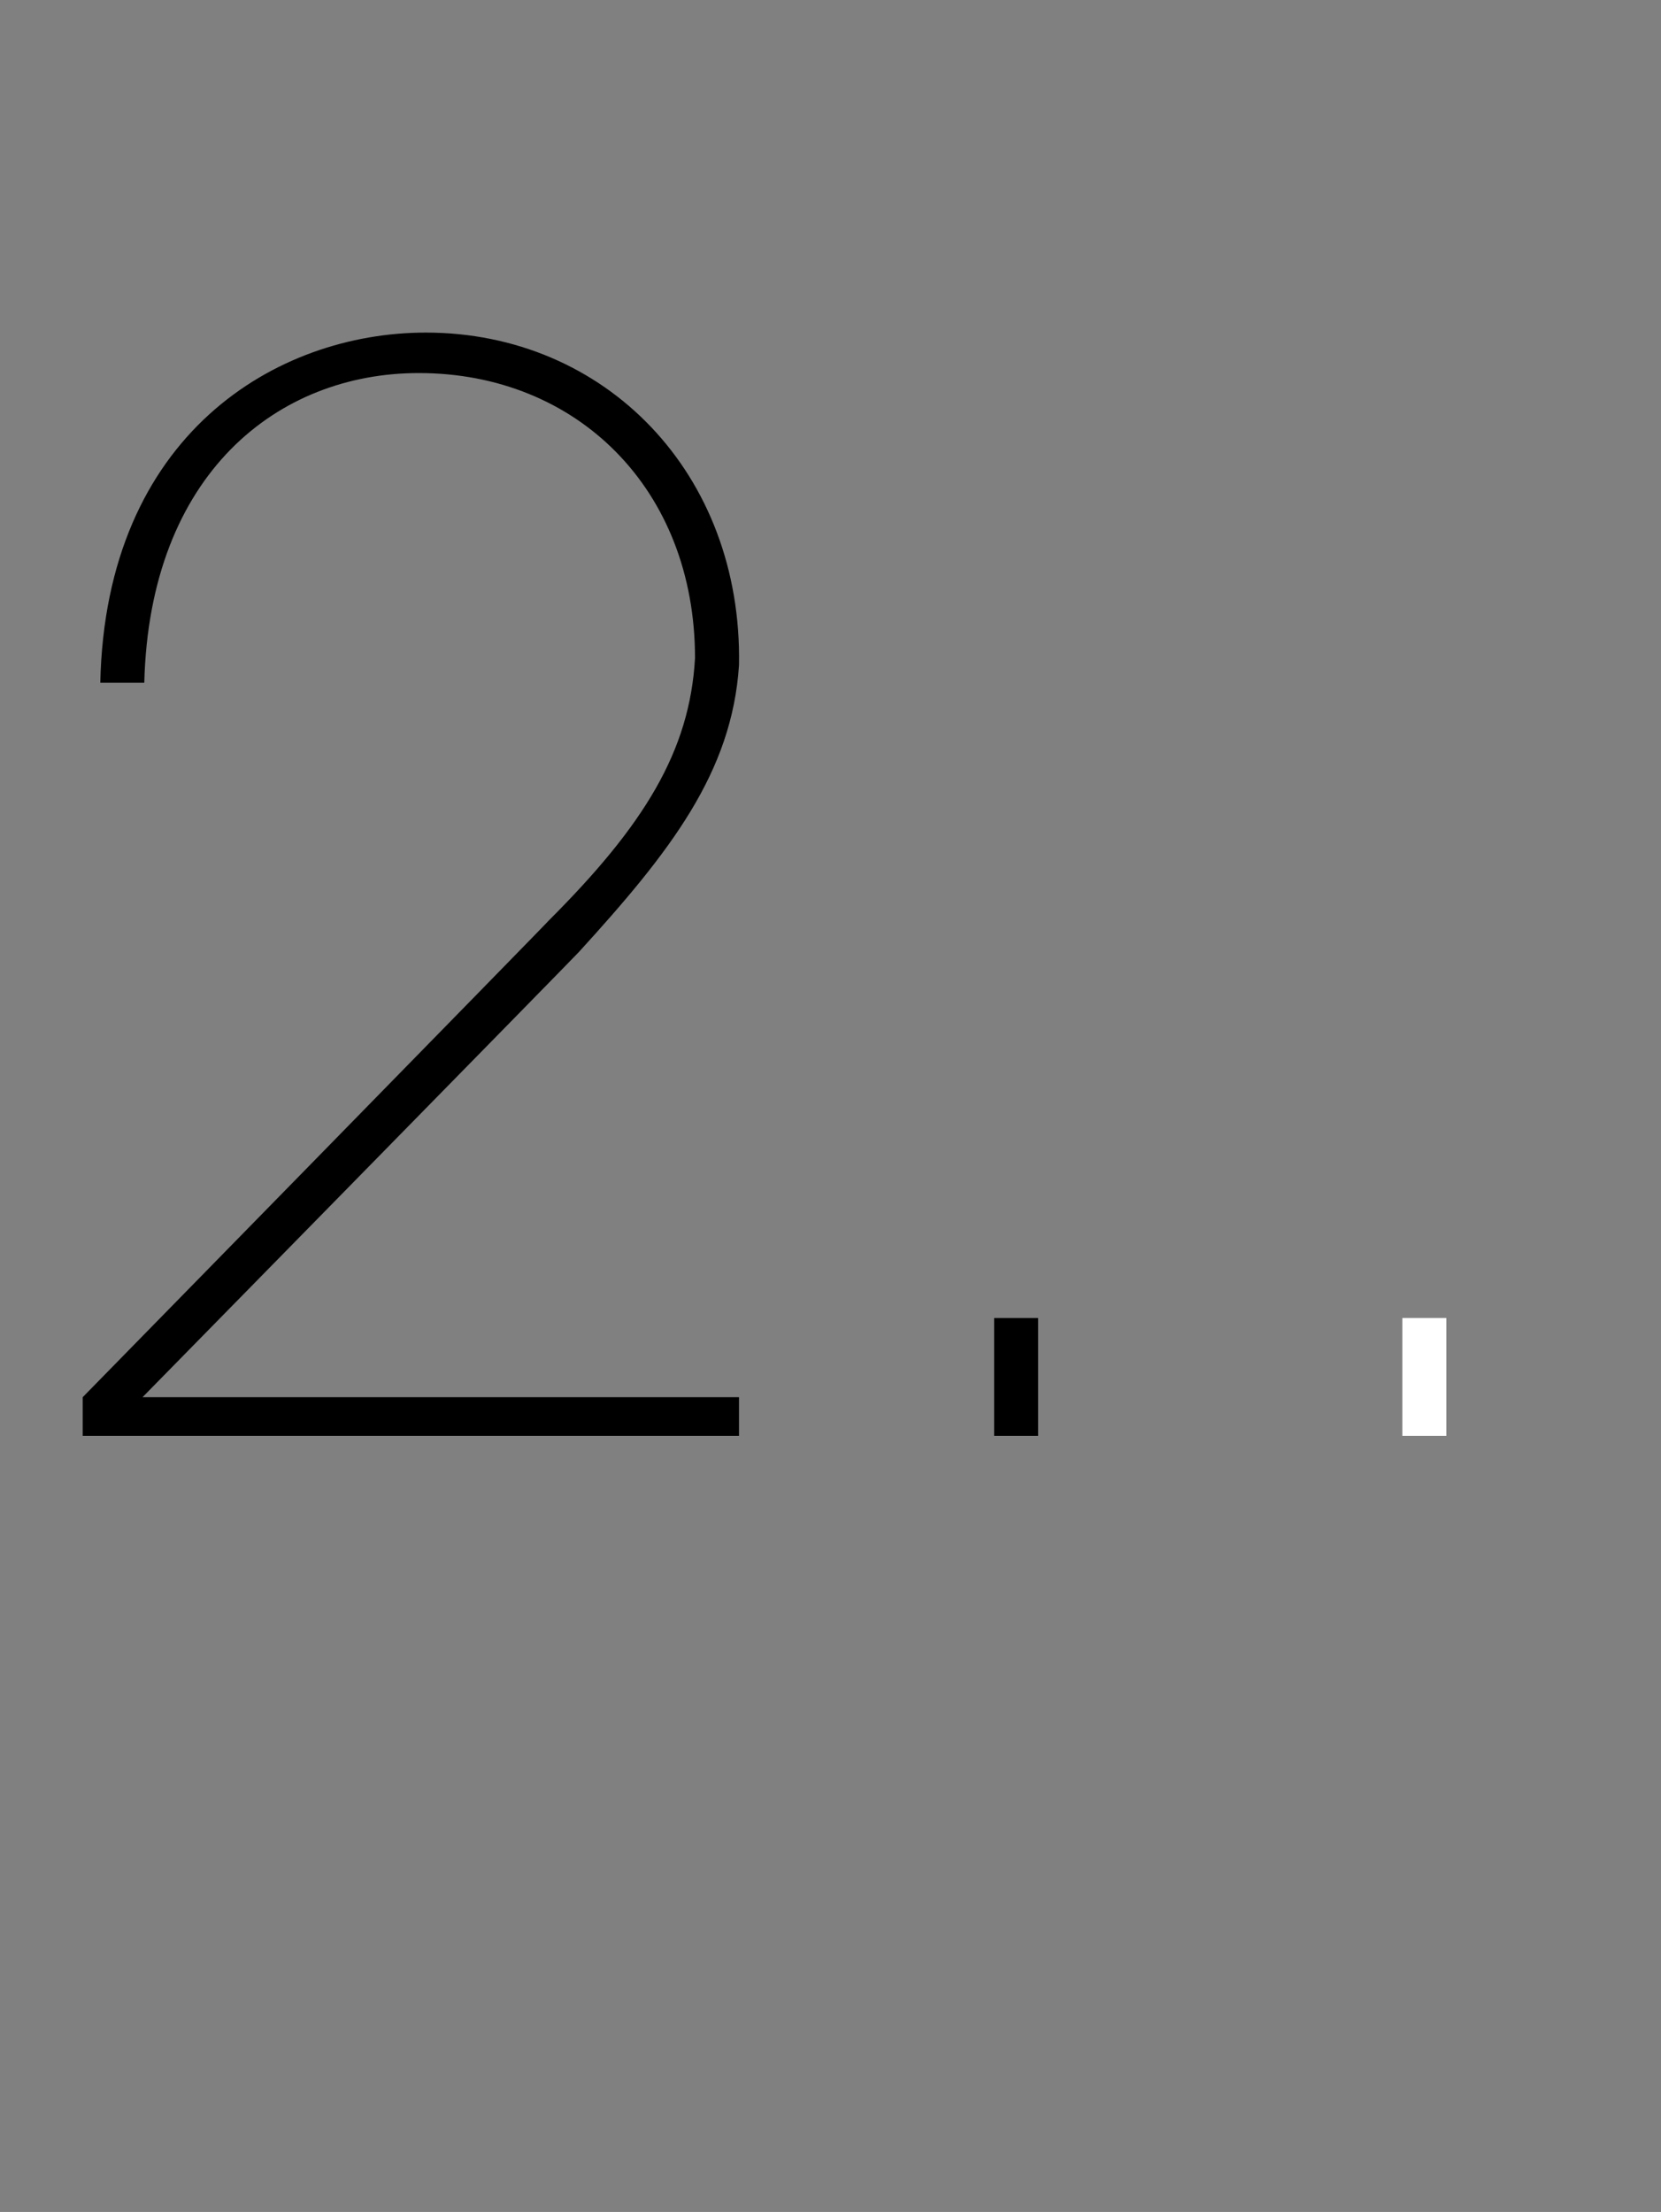 <?xml version="1.0" standalone="no"?><!DOCTYPE svg PUBLIC "-//W3C//DTD SVG 1.1//EN" "http://www.w3.org/Graphics/SVG/1.1/DTD/svg11.dtd"><svg xmlns="http://www.w3.org/2000/svg" version="1.1" width="94.4px" height="125.7px" viewBox="0 -20 94.4 125.7" style="top:-20px"><rect x="0" y="-20" width="94.4" height="125.7" fill="#808080" stroke="none"/><desc>2</desc><defs/><g id="Polygon18057"><path d="m42 61.6H4.7v-2.2s26.53-27.09 26.5-27.1c5.4-5.4 8-9.6 8.3-14.9c0-9.6-6.7-16.2-15.7-16.2c-8 0-15.3 5.7-15.6 17.6H5.7C6 4.7 15.7-1.1 24.2-1.1c10.2 0 18 8 17.8 18.9c-.4 6.1-3.9 10.6-9.1 16.3c-.01.04-24.8 25.3-24.8 25.3H42v2.2zm17 0h-2.5v-6.7h2.5v6.7z" stroke="none" fill="#000"/></g><g id="Rectangle18058"><path d="m82.2 61.6h-2.5v-6.7h2.5v6.7z" stroke="none" fill="#ffffff"/></g></svg>